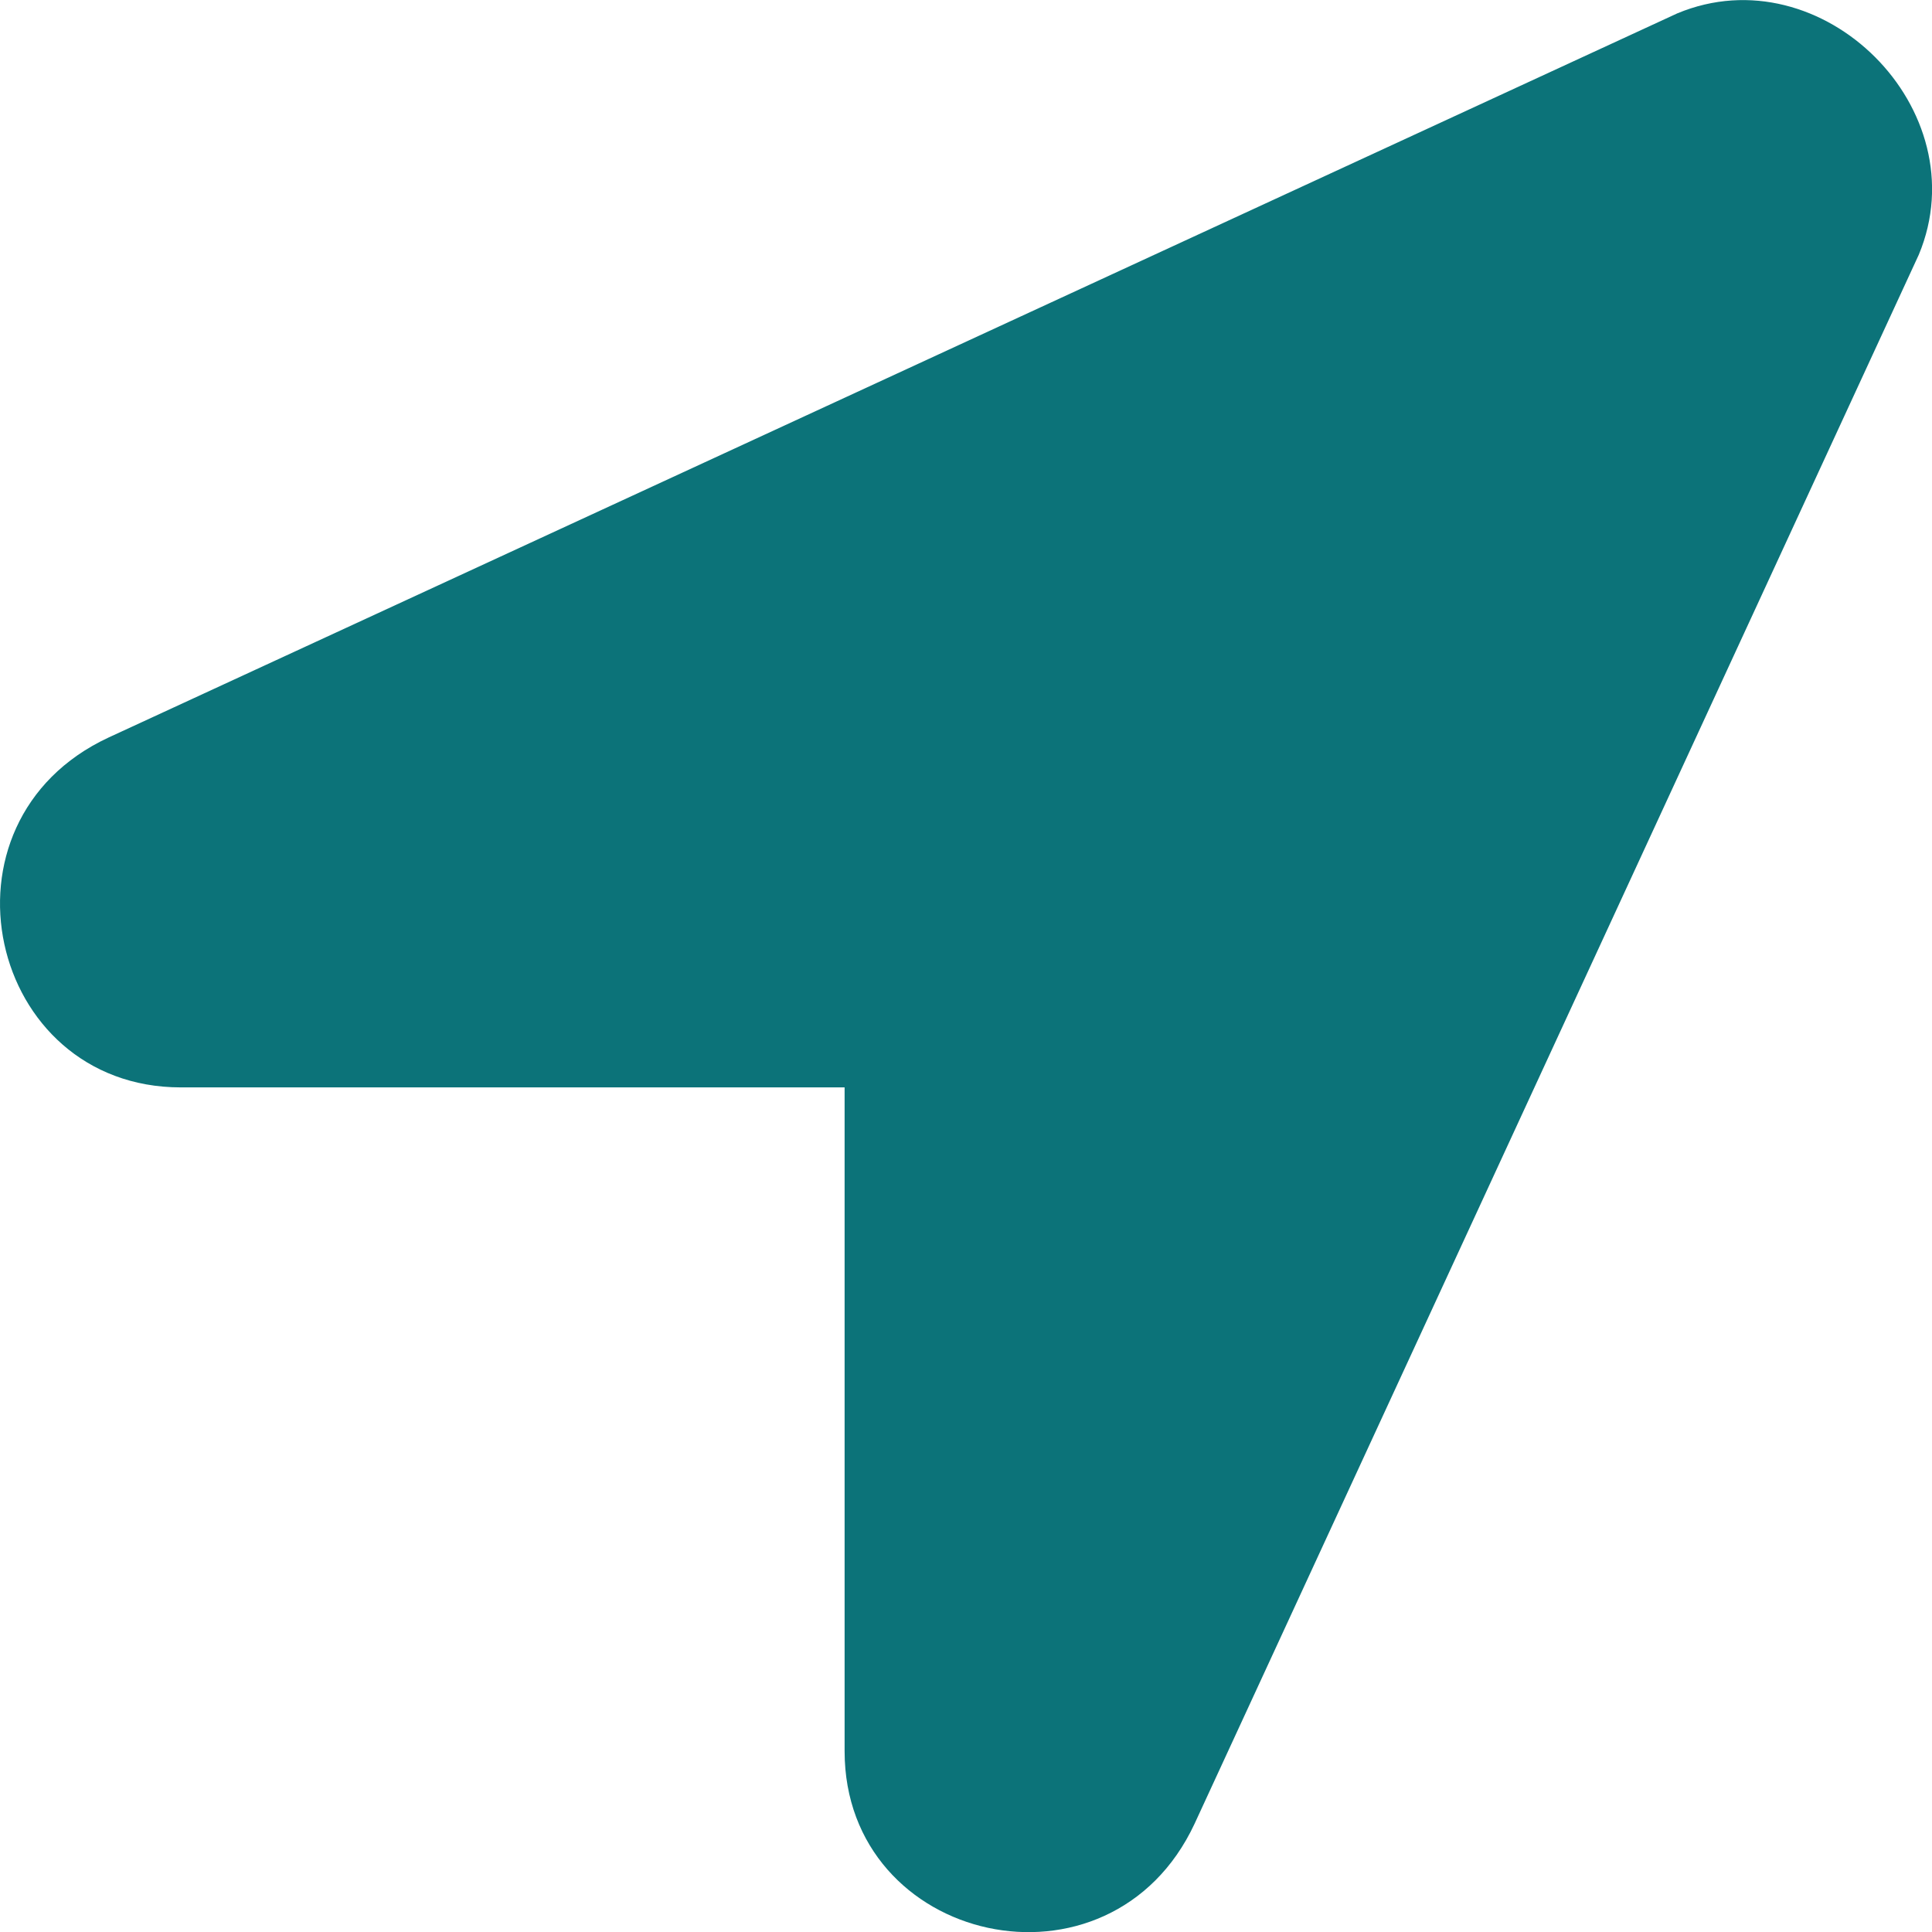 <svg width="12" height="12" viewBox="0 0 12 12" fill="none" xmlns="http://www.w3.org/2000/svg">
<path d="M10.418 0.083L0.674 4.581C-0.451 5.105 -0.076 6.754 1.123 6.754H5.246V10.877C5.246 12.077 6.895 12.452 7.42 11.327L11.918 1.582C12.293 0.682 11.318 -0.292 10.418 0.083Z" fill="#0C7379"/>
</svg>
